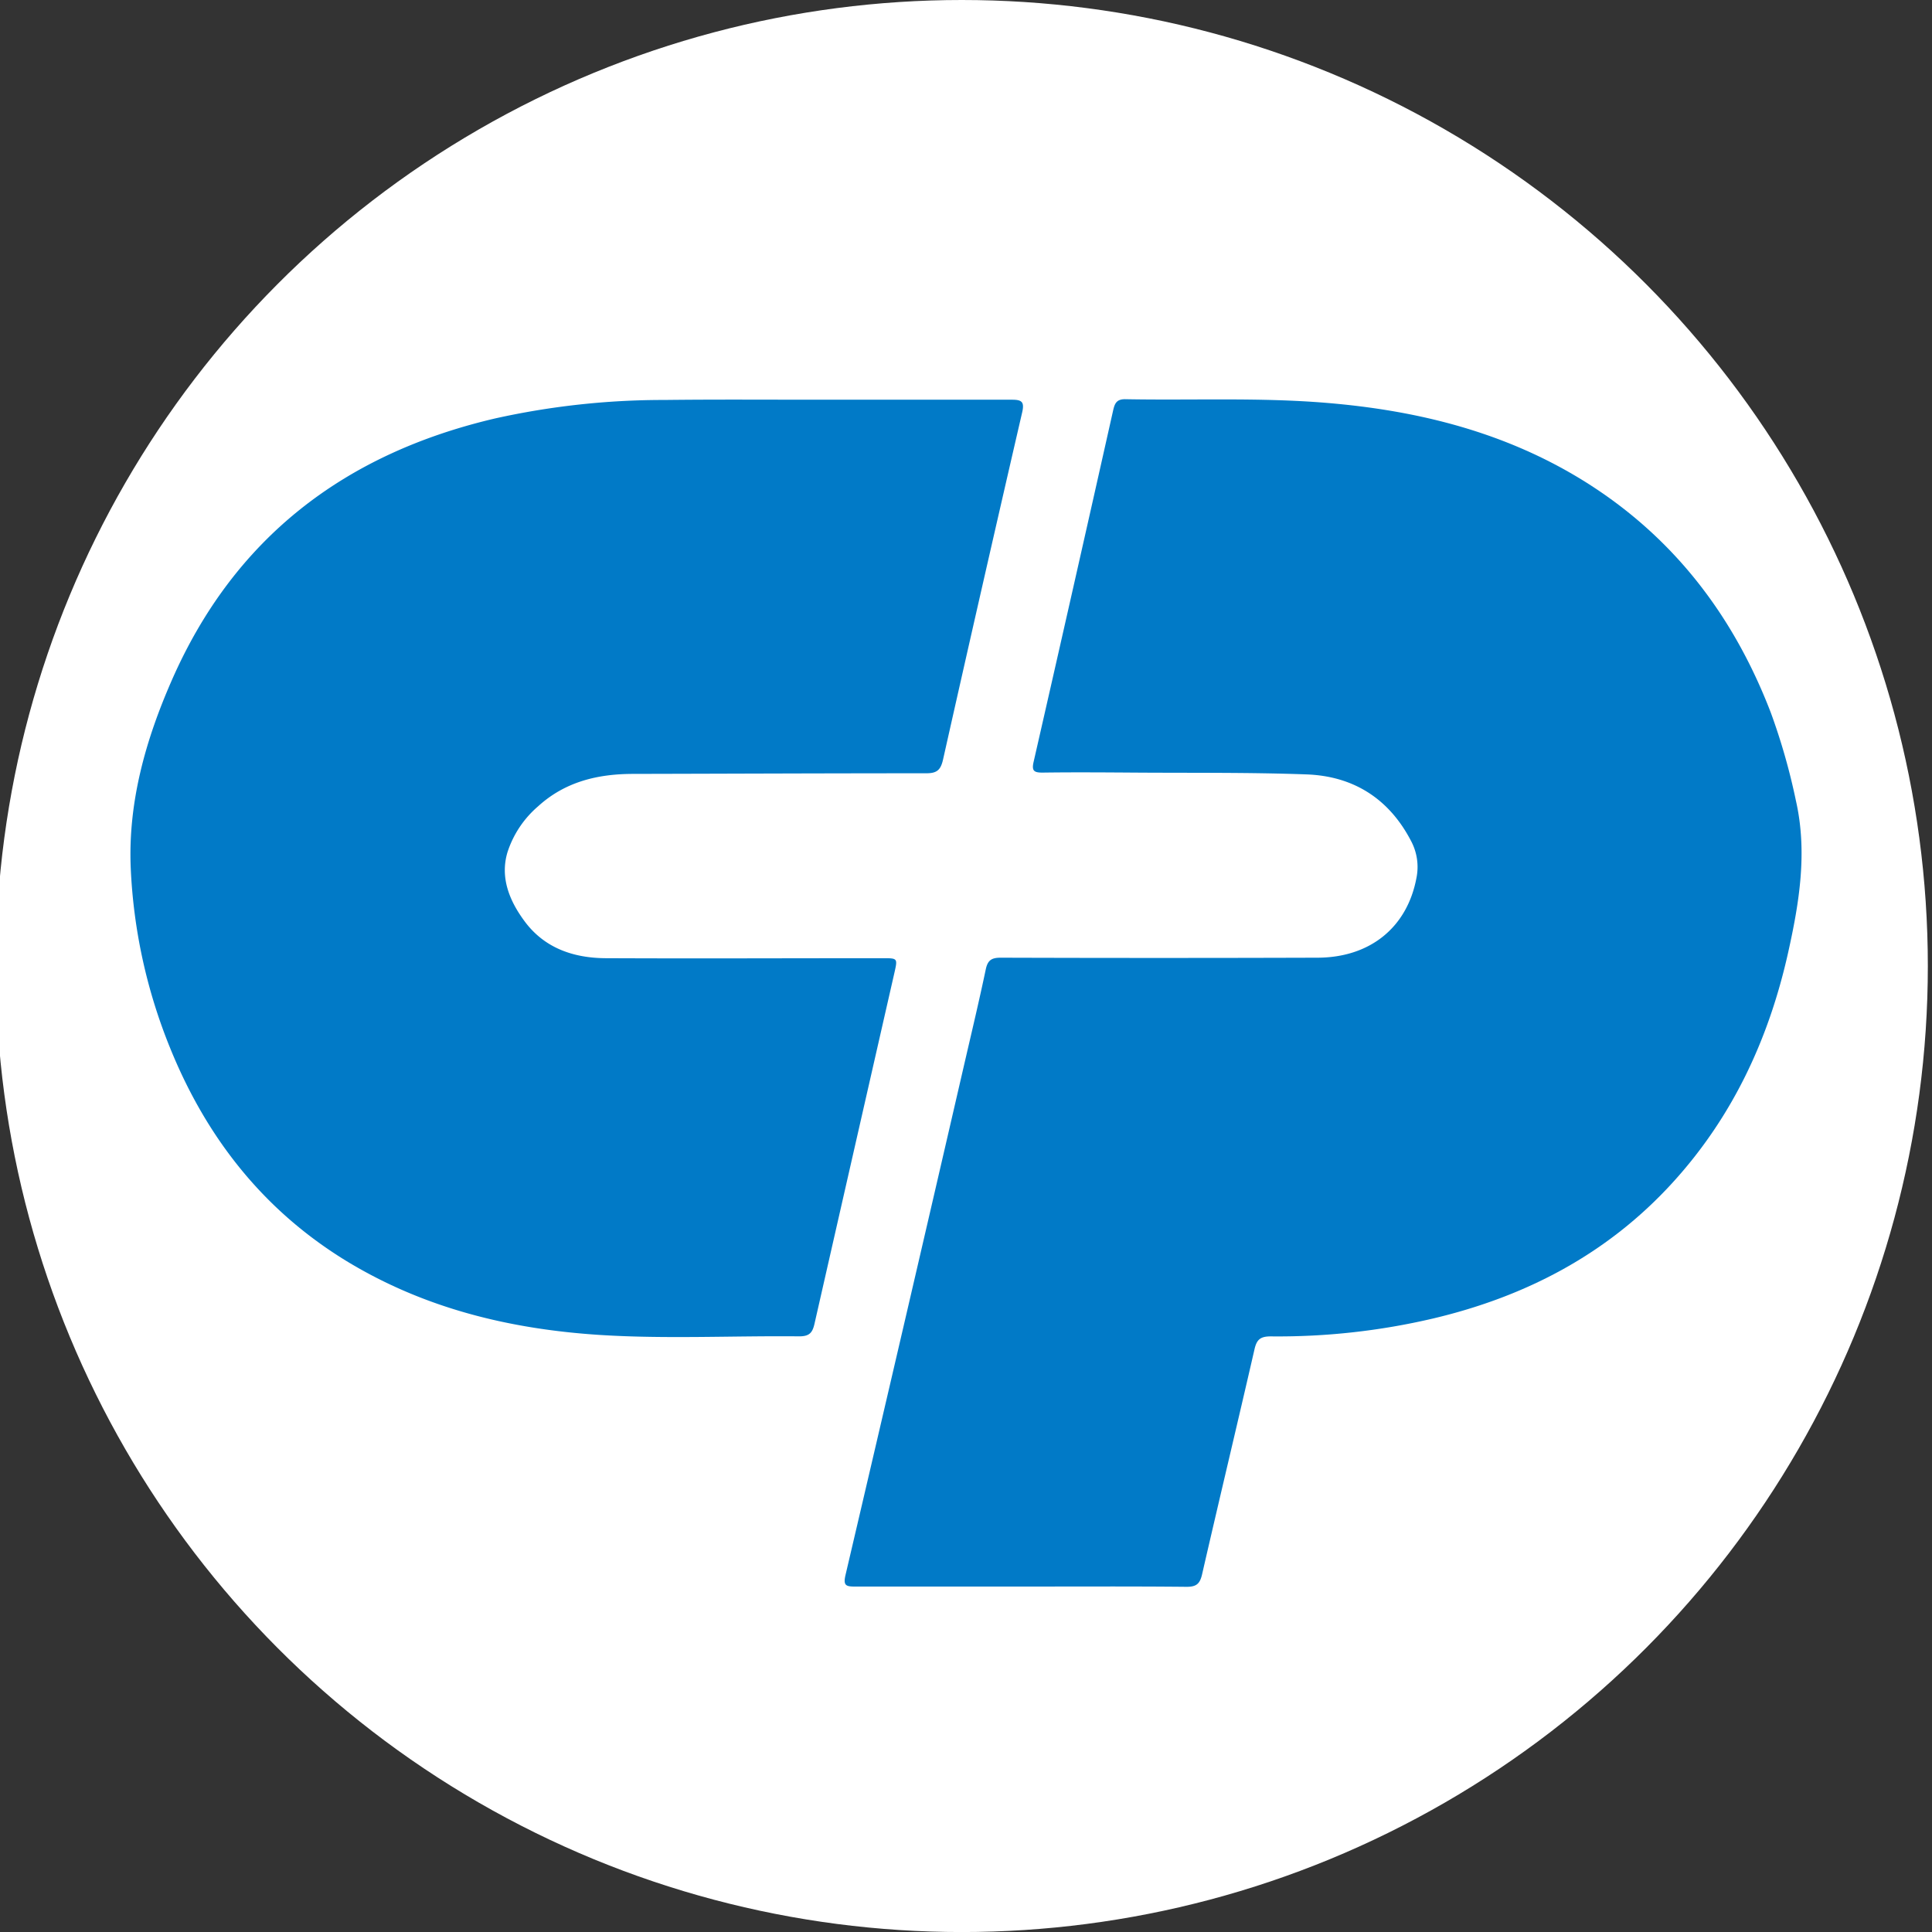 <svg id="BACKGROUND" xmlns="http://www.w3.org/2000/svg" viewBox="0 0 459.57 459.57"><rect x="0" y="0" width="459.57" height="459.57" fill="#333333" stroke="none"/><defs><style>.cls-1{fill:#fff;}.cls-2{fill:#017ac7;}</style></defs><circle class="cls-1" cx="228.79" cy="229.79" r="229.79"/><path class="cls-2" d="M243,377.4c-13.19,0-26.39,0-39.58,0-2.15,0-2.89-.21-2.3-2.73q14.24-60.78,28.27-121.6c1.73-7.48,3.51-14.94,5.09-22.45.45-2.15,1.32-2.81,3.53-2.81q37.65.12,75.31,0c12.53,0,21.37-7.16,23.6-18.9a13.14,13.14,0,0,0-1.26-8.85c-5.24-10.08-13.7-15.44-24.86-15.85-13.67-.5-27.36-.33-41-.43-7.29-.05-14.58-.1-21.86,0-2,0-2.55-.44-2.08-2.52q9.53-41.73,18.89-83.48c.37-1.63.71-2.86,2.94-2.82,15.94.3,31.89-.45,47.82.87,21.86,1.81,42.68,7,61.5,18.74,21.07,13.18,35.32,31.84,44.18,54.85a149.34,149.34,0,0,1,6,21c2.79,12.28.81,24.3-1.86,36.25-4.59,20.52-13.23,39.08-27.54,54.73-15.45,16.9-34.79,27-56.88,32.23a161.66,161.66,0,0,1-38.64,4.26c-2.48,0-3.34.76-3.87,3.11-4.09,17.83-8.36,35.63-12.45,53.46-.51,2.23-1.31,3-3.66,3C269.16,377.33,256.06,377.4,243,377.4Z"/><path class="cls-2" d="M193.62,95.08c15.65,0,31.31,0,47,0,2.34,0,3.13.4,2.53,3q-9.54,41.26-18.82,82.58c-.56,2.47-1.43,3.29-4,3.28-23.24,0-46.47.1-69.7.15-8.43,0-16.2,1.85-22.63,7.71a24.22,24.22,0,0,0-7.29,10.94c-1.79,6,.47,11.51,4,16.3,4.73,6.47,11.67,8.85,19.38,8.89,22,.1,43.91,0,65.87,0,3.59,0,3.58,0,2.79,3.5q-9.51,41.72-19,83.45c-.49,2.16-1.23,3-3.63,3-15.75-.16-31.51.66-47.24-.32C121.39,316.2,101,311.26,82.47,300c-19.79-12.08-33.35-29.36-42-50.7a128.43,128.43,0,0,1-9.37-42.77c-.67-15.63,3.51-30.43,9.72-44.61,14.87-34,41.18-54,76.89-62.37a184.45,184.45,0,0,1,40.43-4.41C170,95,181.8,95.08,193.62,95.08Z"/></svg>